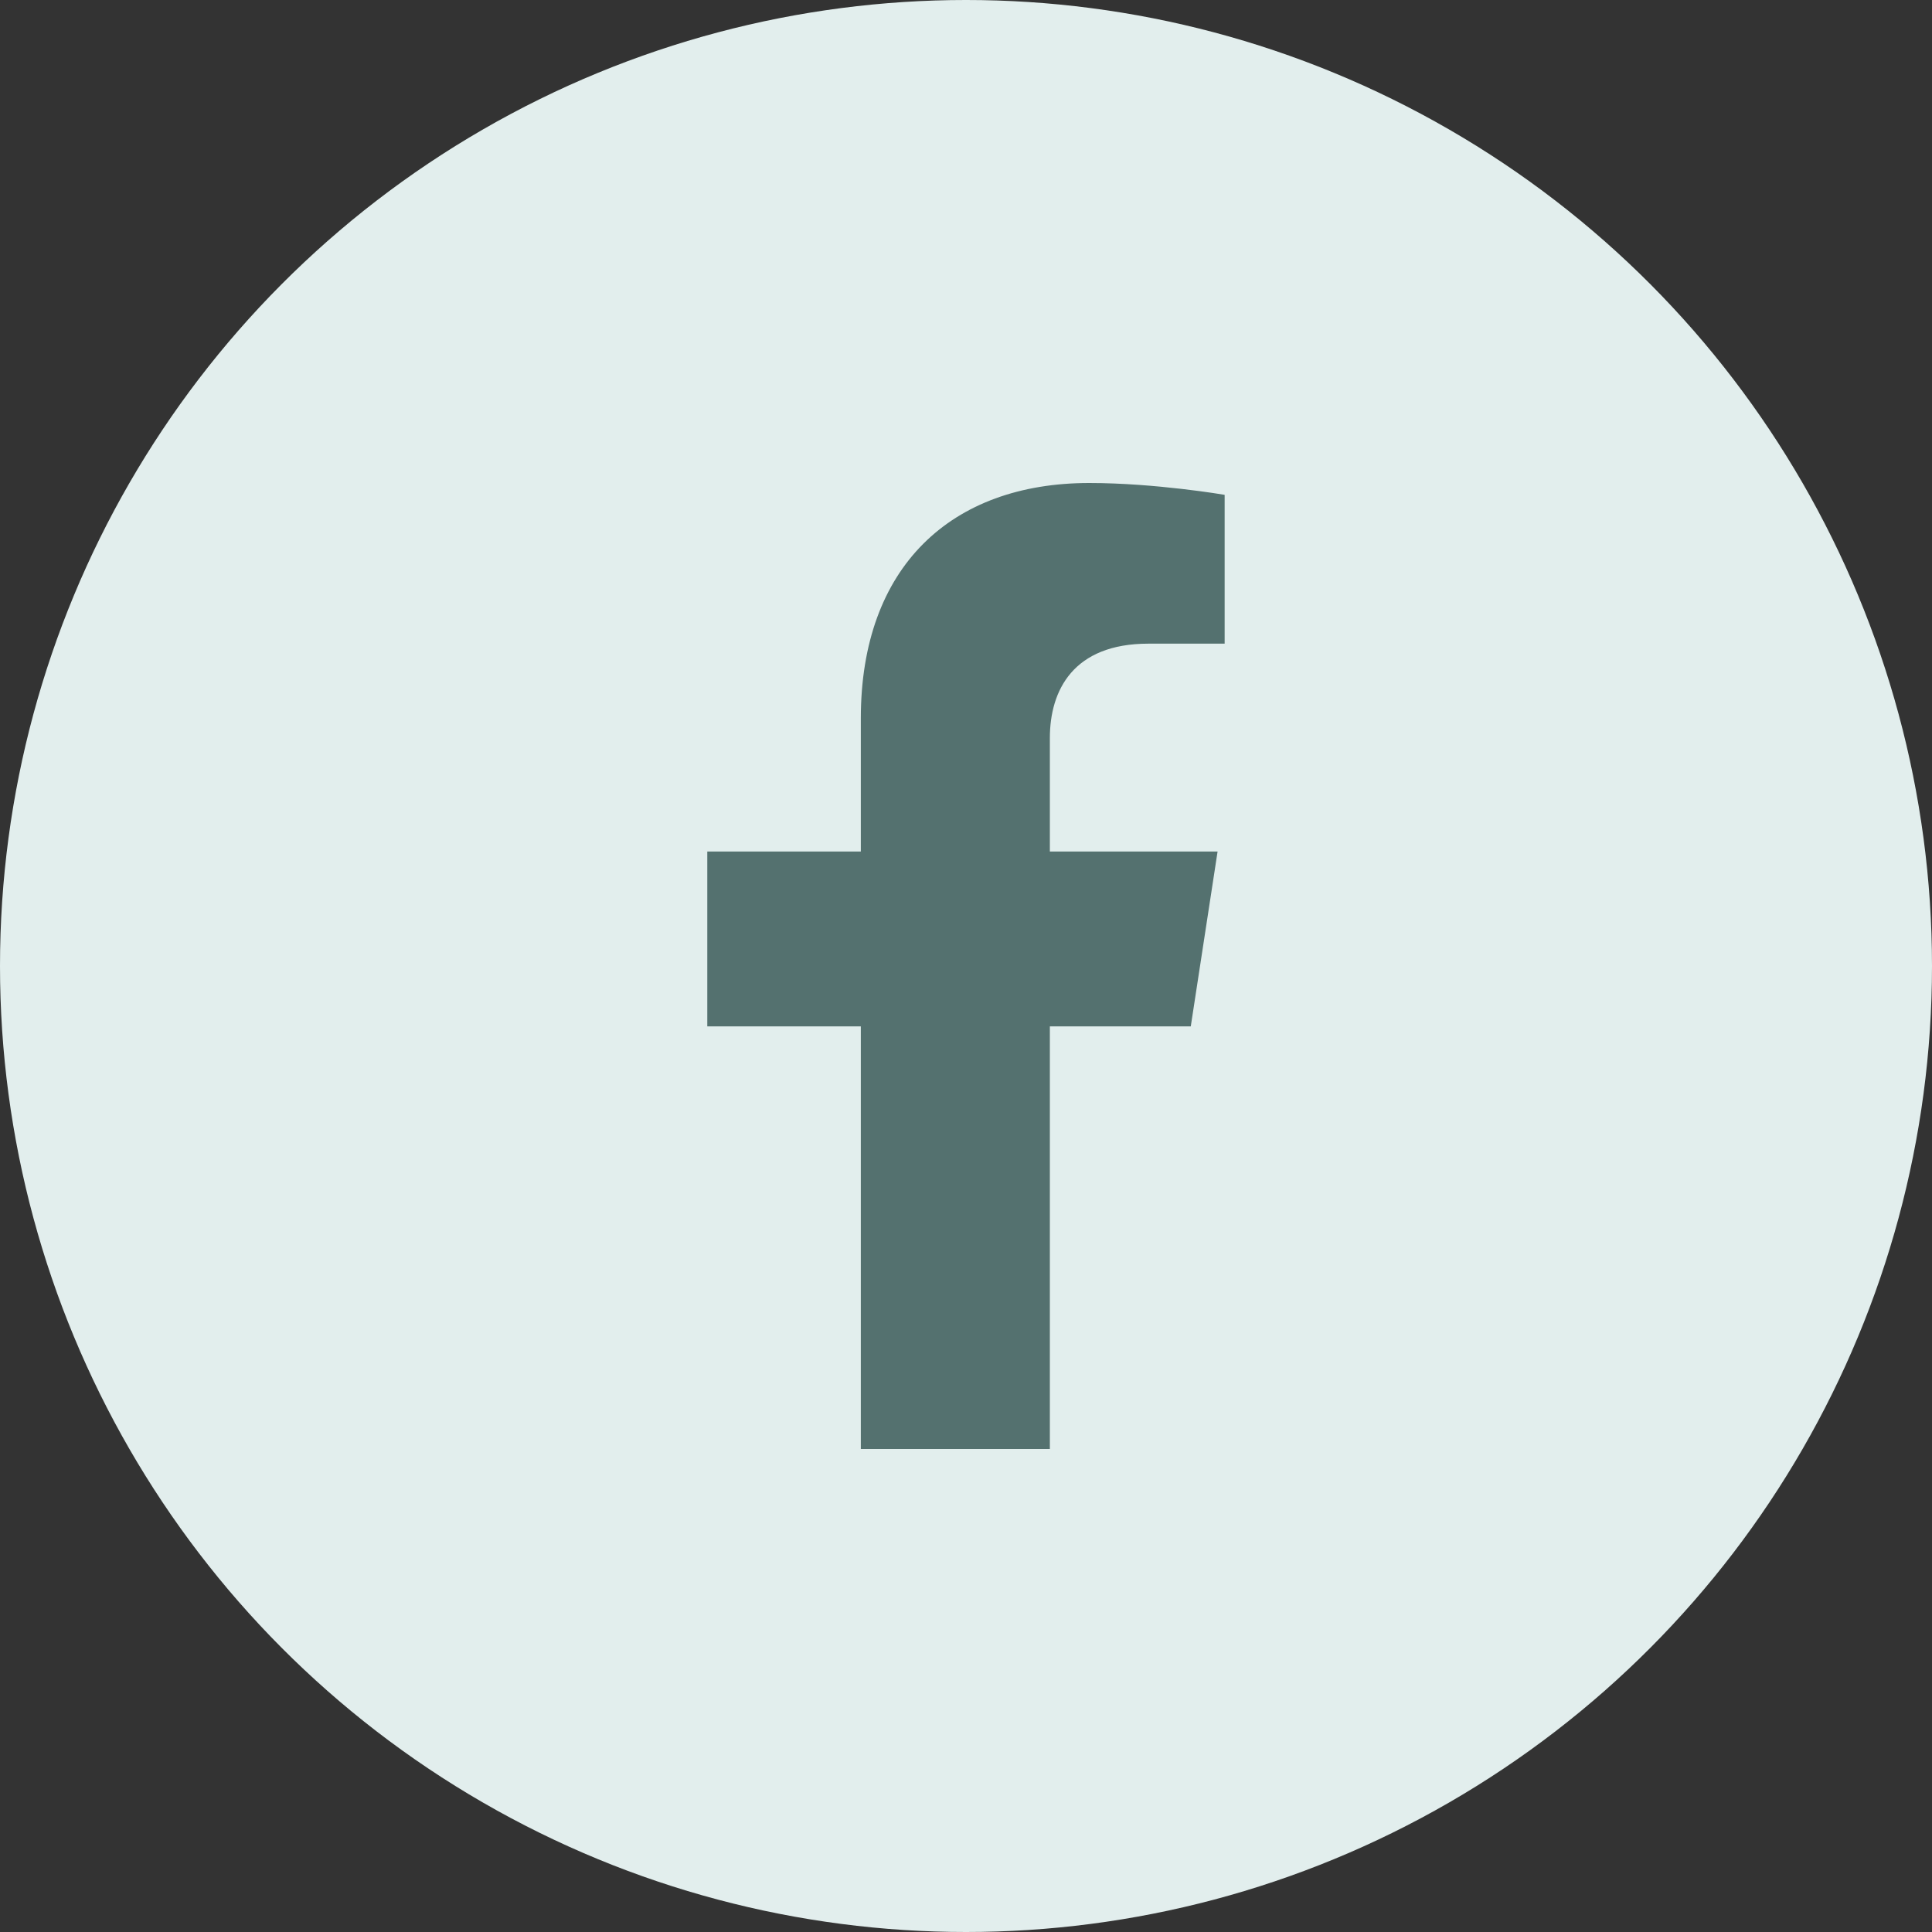 <svg width="32" height="32" viewBox="0 0 32 32" fill="none" xmlns="http://www.w3.org/2000/svg">
<rect x="0" y="0" width="32" height="32" fill="#333333" stroke="none"/>
<circle cx="16" cy="16" r="16" fill="#E2EEED"/>
<path d="M19.723 17L20.167 14.104H17.389V12.225C17.389 11.433 17.777 10.661 19.021 10.661H20.284V8.196C20.284 8.196 19.138 8 18.042 8C15.754 8 14.258 9.387 14.258 11.898V14.104H11.715V17H14.258V24H17.389V17H19.723Z" fill="#54716F"/>
</svg>
